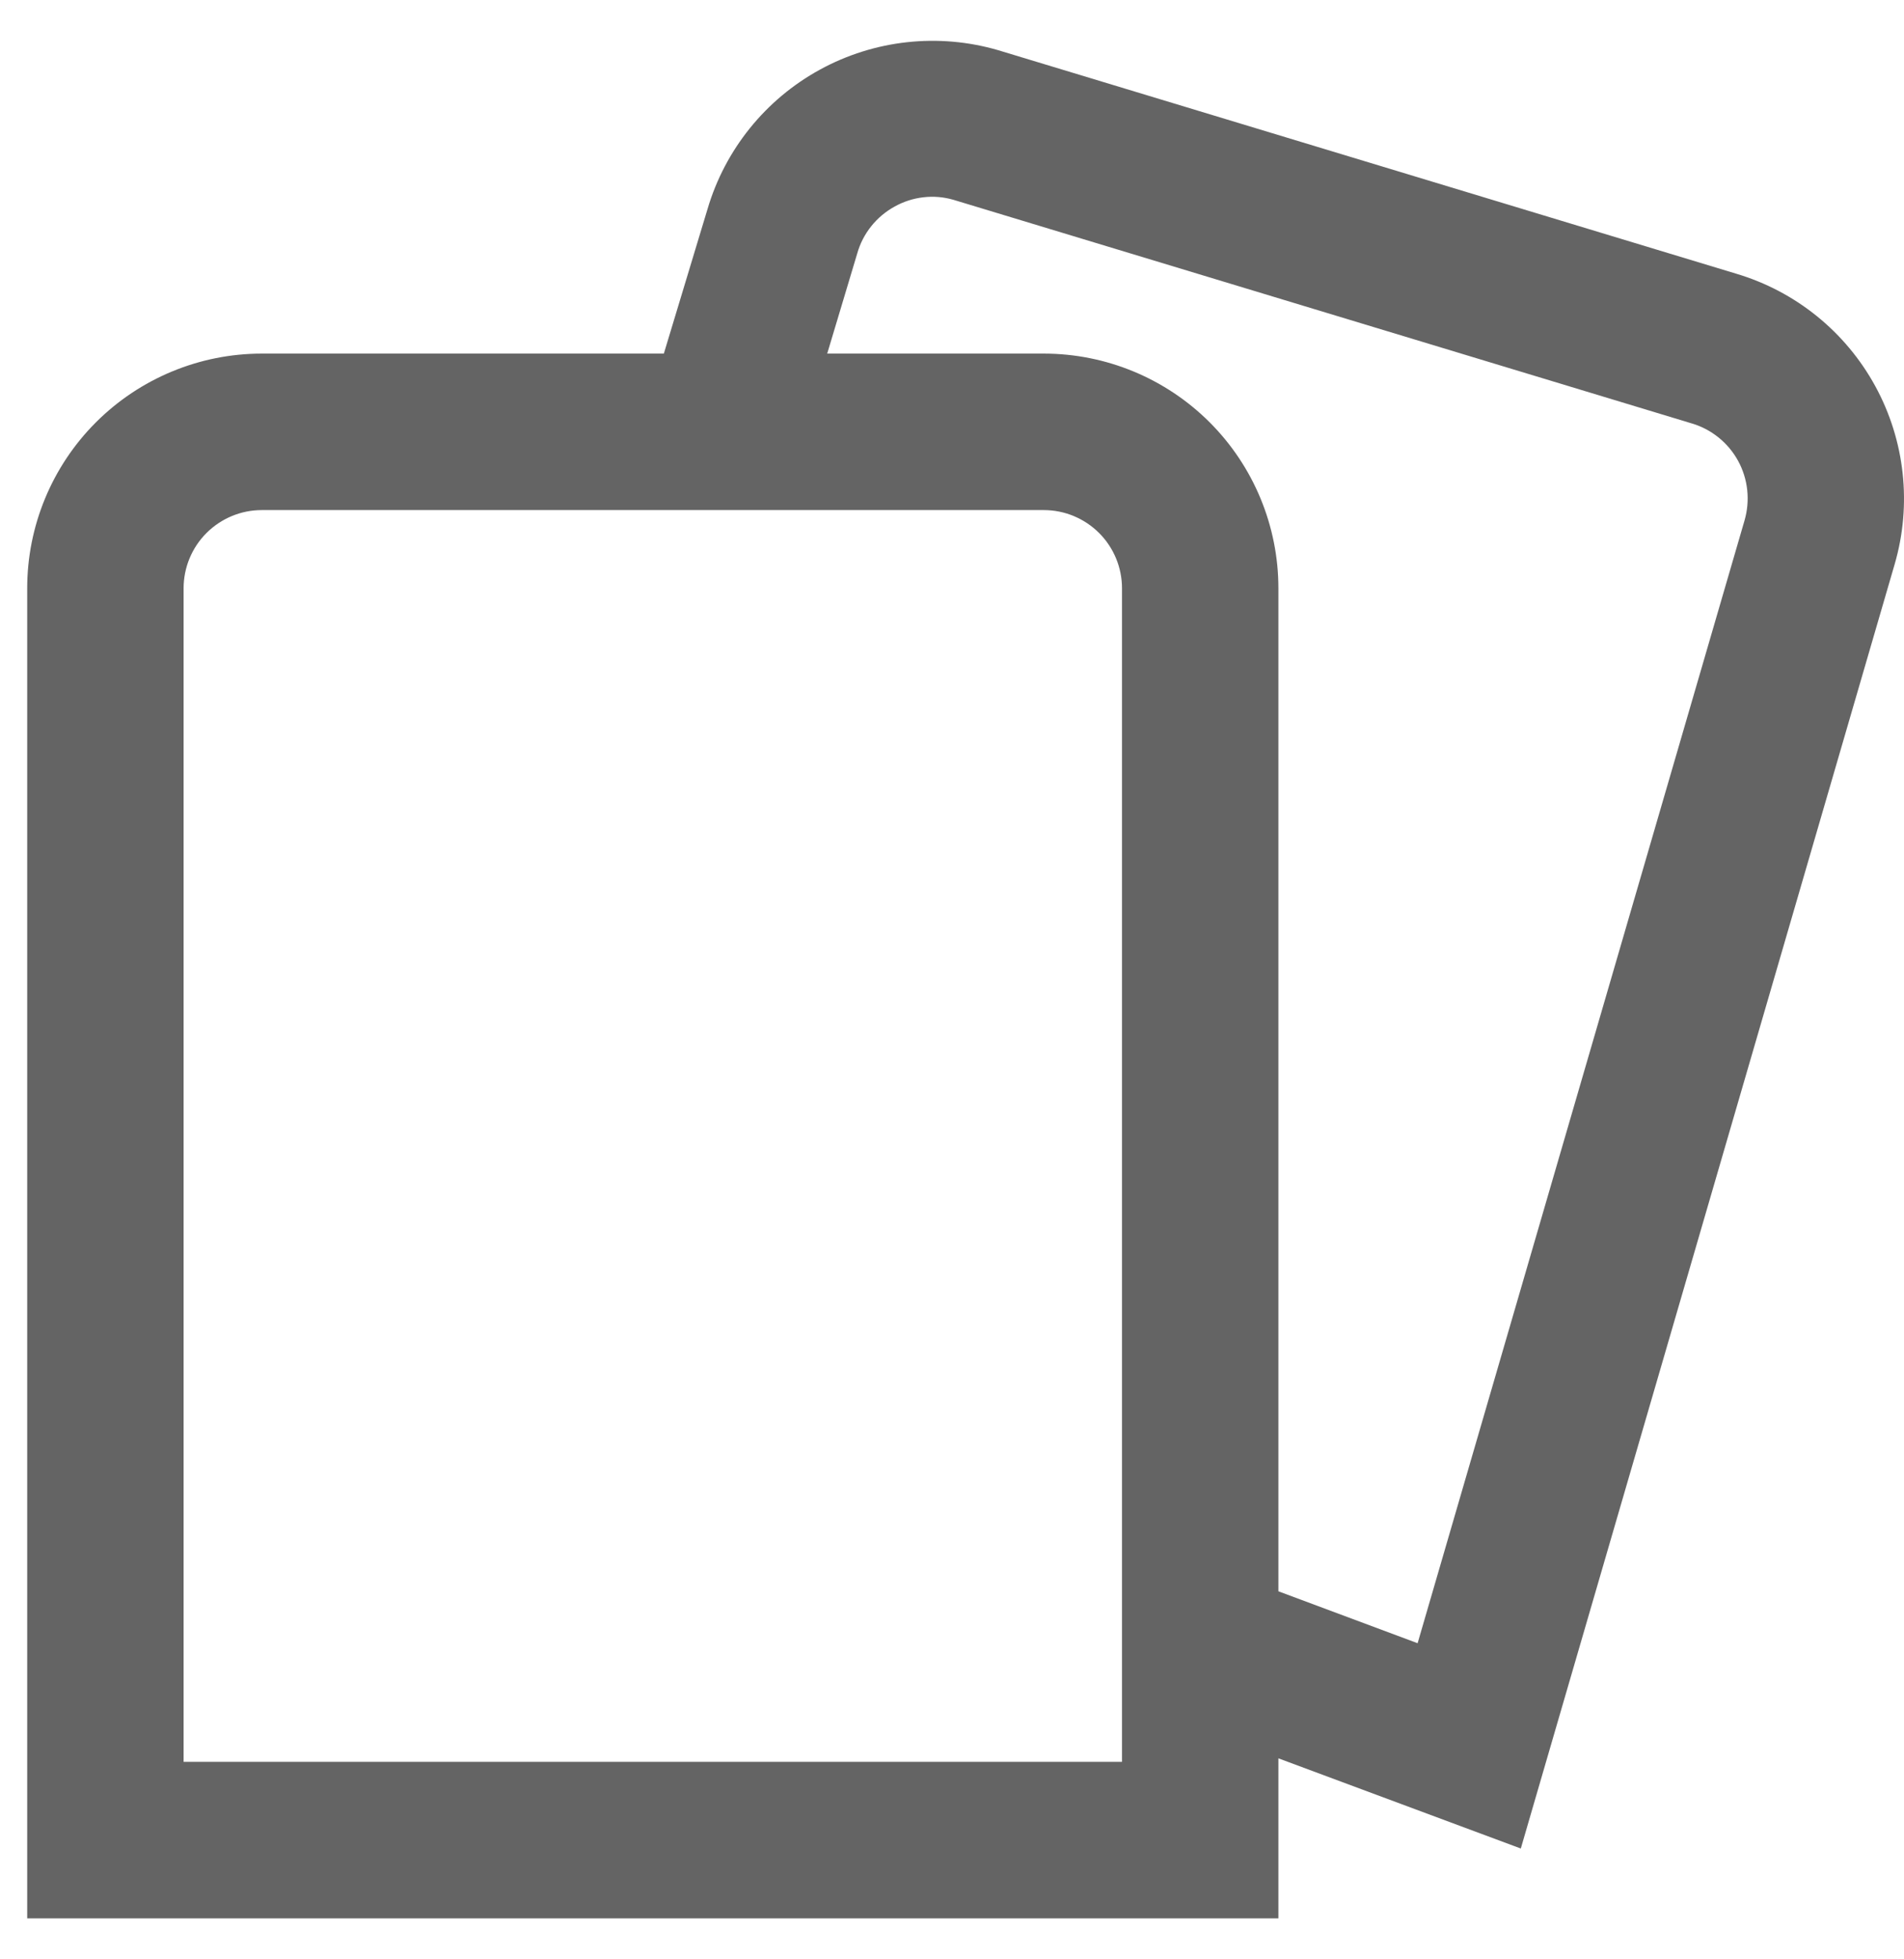 <svg width="35" height="36" viewBox="0 0 35 36" fill="none" xmlns="http://www.w3.org/2000/svg">
<path d="M31.909 5.027L18.345 0.921C17.25 0.603 16.073 0.732 15.073 1.279C14.072 1.826 13.329 2.747 13.006 3.841L12.203 6.497H4.812C3.669 6.497 2.572 6.952 1.763 7.76C0.954 8.569 0.5 9.666 0.5 10.81L0.5 35.247H23.5V32.307L27.956 33.964L34.828 10.368C35.147 9.273 35.019 8.096 34.472 7.095C33.925 6.094 33.003 5.35 31.909 5.027ZM20.625 32.372H3.375V10.81C3.375 10.428 3.526 10.063 3.796 9.793C4.066 9.524 4.431 9.372 4.812 9.372H19.188C19.569 9.372 19.934 9.524 20.204 9.793C20.474 10.063 20.625 10.428 20.625 10.81V32.372ZM32.068 9.565L26.059 30.192L23.5 29.238V10.81C23.5 9.666 23.046 8.569 22.237 7.76C21.428 6.952 20.331 6.497 19.188 6.497H15.206L15.758 4.657C15.809 4.475 15.897 4.305 16.015 4.157C16.133 4.009 16.28 3.886 16.446 3.795C16.609 3.704 16.788 3.646 16.974 3.625C17.159 3.603 17.347 3.619 17.526 3.671L31.089 7.777C31.27 7.829 31.44 7.917 31.588 8.036C31.736 8.154 31.859 8.301 31.95 8.467C32.041 8.633 32.098 8.816 32.118 9.004C32.138 9.193 32.121 9.383 32.068 9.565Z" fill="#646464"/>
</svg>
